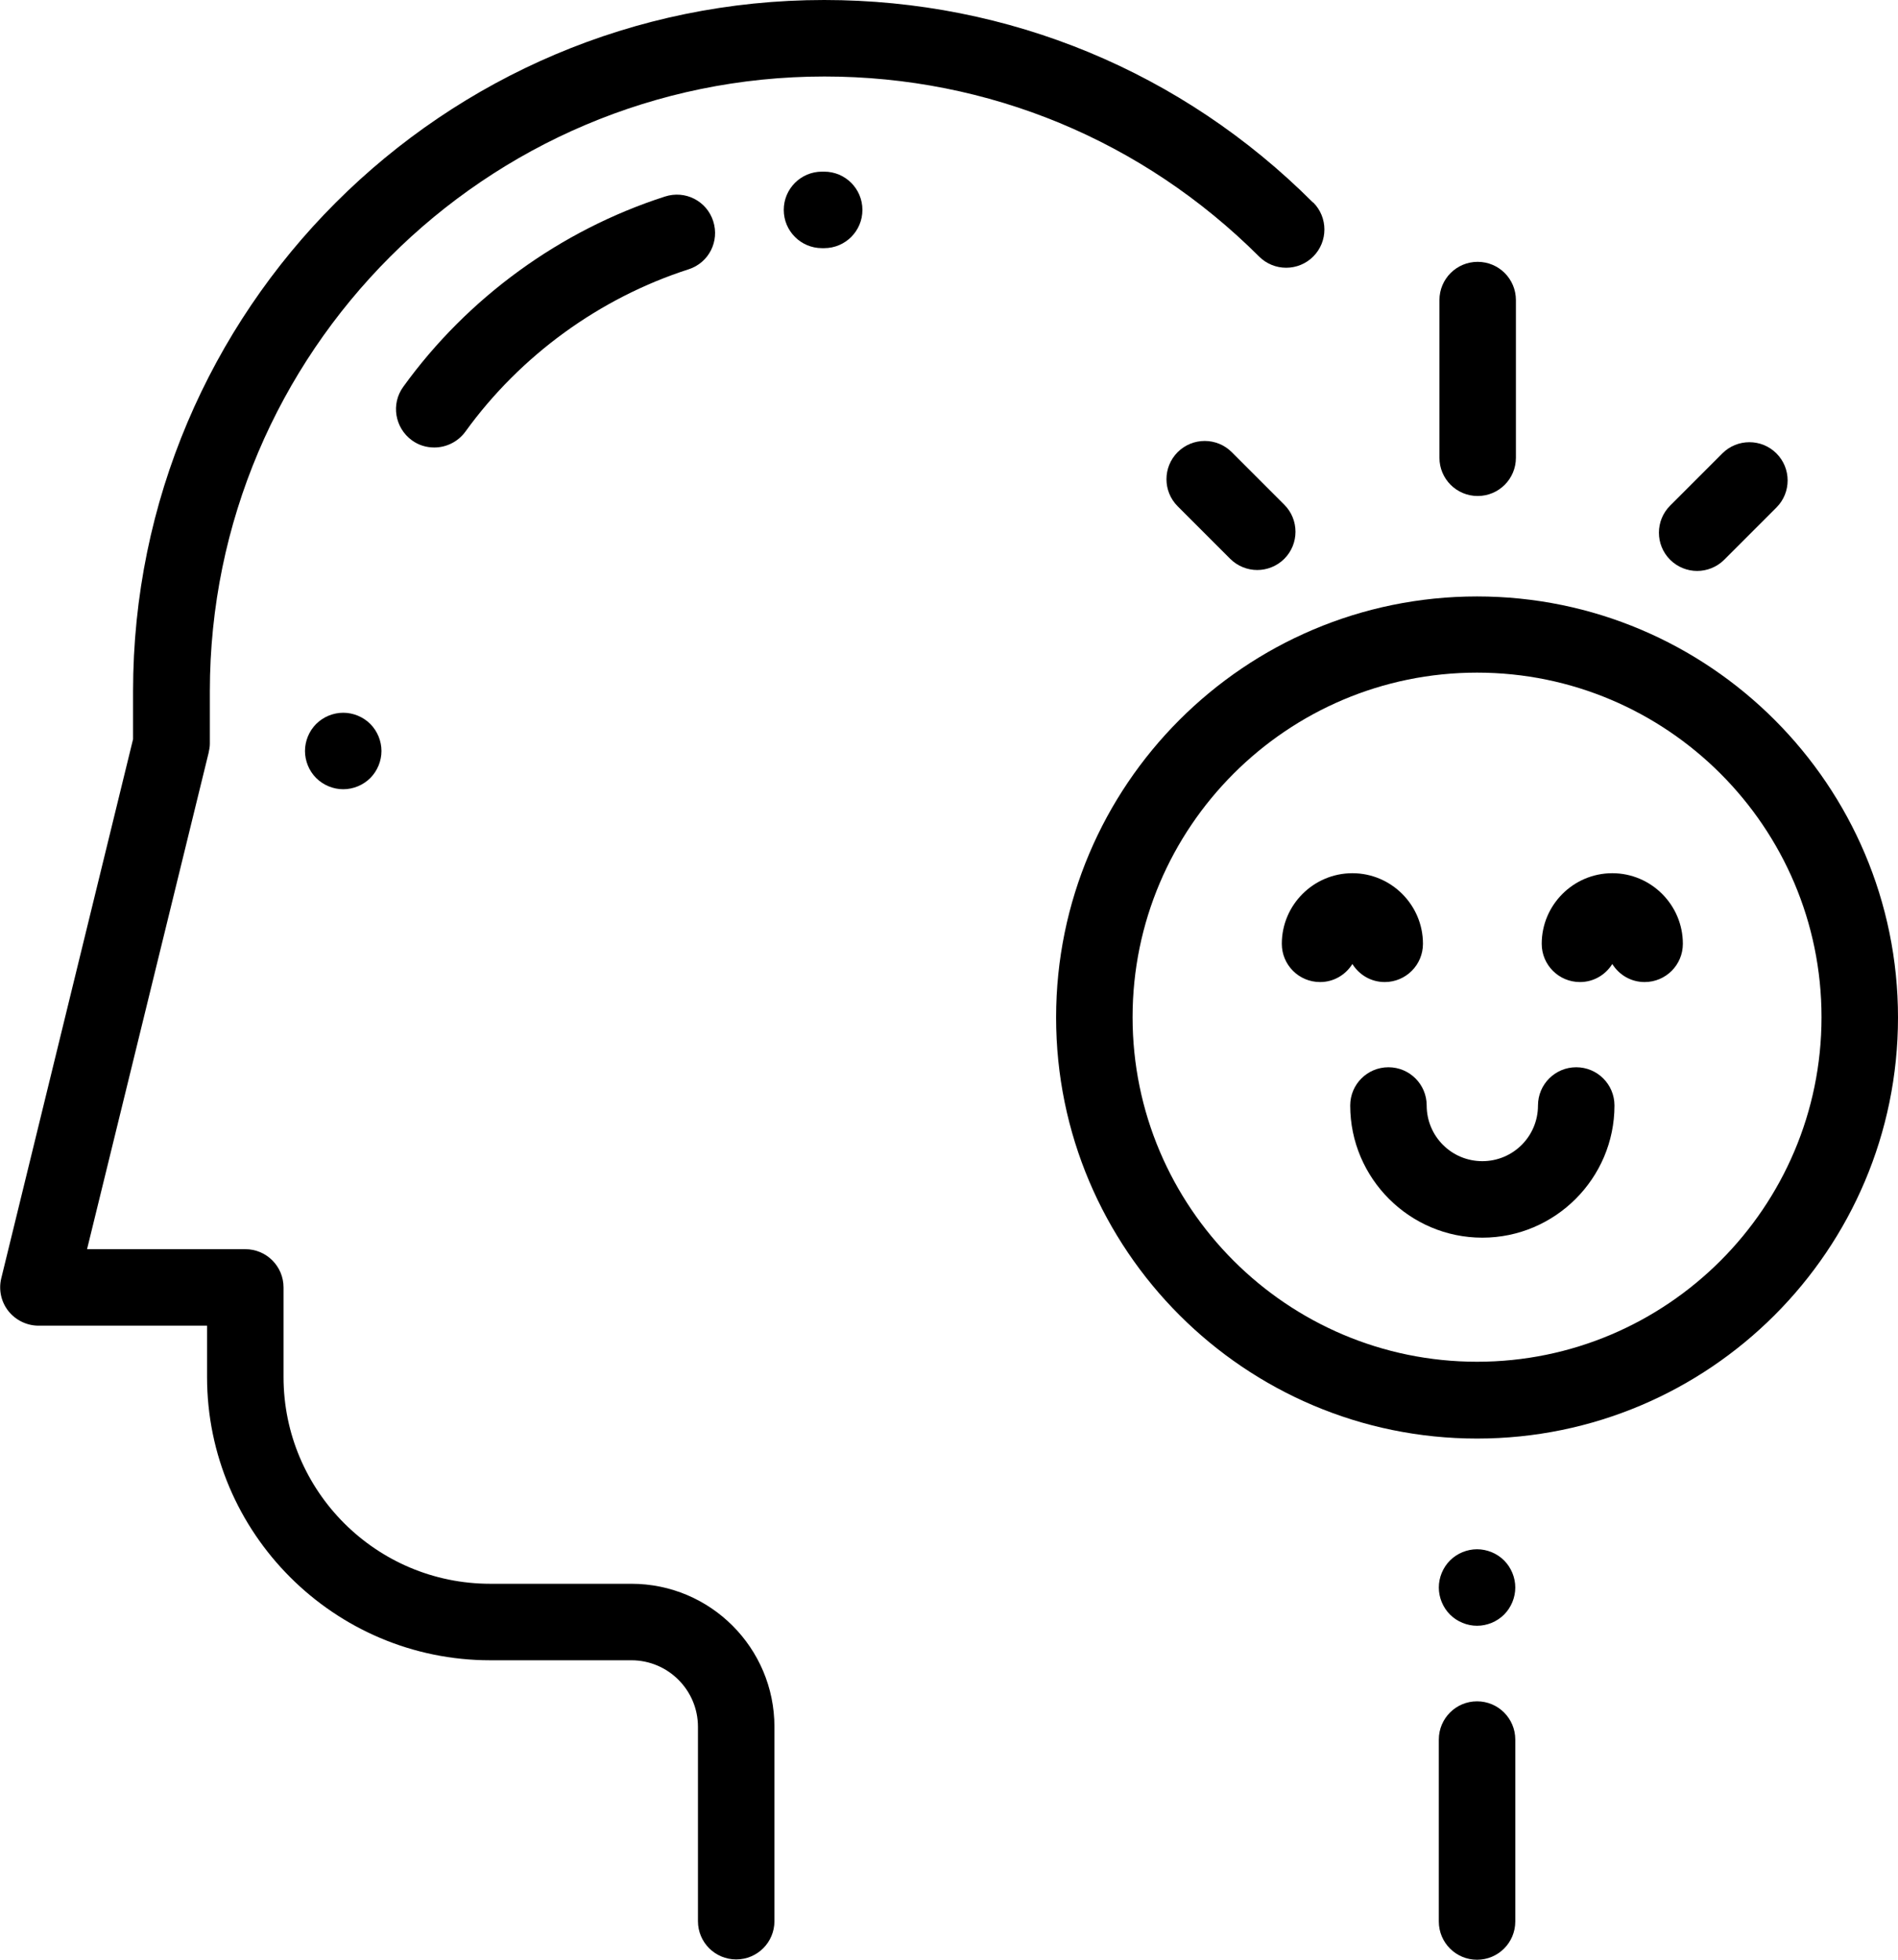 <?xml version="1.0" encoding="UTF-8"?><svg id="Vrstva_1" xmlns="http://www.w3.org/2000/svg" viewBox="0 0 61.05 63.02"><defs><style>.cls-1{stroke-width:0px;}</style></defs><path class="cls-1" d="M42.23,6.51C38.03,2.31,32.45,0,26.51,0,14.25,0,4.28,9.97,4.28,22.23v1.54L.04,41.11c-.09.37,0,.76.23,1.05s.59.47.97.47h5.42v1.65c0,5.02,4.09,9.11,9.11,9.11h4.54c1.18,0,2.14.96,2.14,2.14v6.25c0,.68.55,1.23,1.23,1.23s1.23-.55,1.23-1.23v-6.25c0-2.54-2.06-4.6-4.6-4.6h-4.54c-3.67,0-6.65-2.98-6.65-6.65v-2.88c0-.33-.13-.64-.36-.87-.23-.23-.54-.36-.87-.36H2.8l3.91-15.96c.02-.1.04-.19.04-.29v-1.69c0-10.9,8.87-19.77,19.77-19.77,5.28,0,10.24,2.06,13.98,5.79.48.48,1.26.48,1.74,0,.48-.48.48-1.26,0-1.74Z"/><path class="cls-1" d="M11.91,23.28c-.23-.23-.55-.36-.87-.36s-.64.13-.87.36c-.23.23-.36.55-.36.87s.13.64.36.87c.23.23.55.36.87.36s.64-.13.87-.36c.23-.23.36-.55.36-.87,0-.32-.13-.64-.36-.87Z"/><path class="cls-1" d="M47.51,19.18c-7.47,0-13.54,6.07-13.54,13.54s6.07,13.54,13.54,13.54,13.54-6.07,13.54-13.54-6.07-13.54-13.54-13.54ZM47.51,43.79c-6.11,0-11.08-4.97-11.08-11.08s4.97-11.08,11.08-11.08,11.08,4.97,11.08,11.08-4.97,11.08-11.08,11.08Z"/><path class="cls-1" d="M43.5,28.08c-1.25,0-2.27,1.02-2.27,2.27,0,.68.55,1.23,1.23,1.23.44,0,.82-.23,1.04-.58.22.35.6.58,1.04.58.68,0,1.23-.55,1.23-1.23,0-1.25-1.02-2.27-2.27-2.27Z"/><path class="cls-1" d="M51.86,28.08c-1.25,0-2.27,1.02-2.27,2.27,0,.68.55,1.23,1.23,1.23.44,0,.82-.23,1.04-.58.22.35.6.58,1.04.58.68,0,1.23-.55,1.23-1.23,0-1.25-1.02-2.27-2.27-2.27Z"/><path class="cls-1" d="M50.7,34.32c-.68,0-1.23.55-1.23,1.23,0,.99-.8,1.79-1.79,1.79s-1.79-.8-1.79-1.79c0-.68-.55-1.23-1.23-1.23s-1.23.55-1.23,1.23c0,2.34,1.91,4.25,4.25,4.25s4.25-1.91,4.25-4.25c0-.68-.55-1.23-1.23-1.23Z"/><path class="cls-1" d="M47.53,8.42c-.68,0-1.23.55-1.23,1.23v5.07c0,.68.55,1.23,1.23,1.23s1.23-.55,1.23-1.23v-5.07c0-.68-.55-1.23-1.23-1.23Z"/><path class="cls-1" d="M41.31,16.23l-1.69-1.69c-.48-.48-1.26-.48-1.74,0-.48.48-.48,1.26,0,1.74l1.69,1.69c.24.24.56.36.87.36s.63-.12.87-.36c.48-.48.48-1.26,0-1.74Z"/><path class="cls-1" d="M57.14,14.58c-.48-.48-1.26-.48-1.74,0l-1.68,1.68c-.48.48-.48,1.26,0,1.74.24.24.56.36.87.36s.63-.12.87-.36l1.68-1.68c.48-.48.48-1.26,0-1.74Z"/><path class="cls-1" d="M48.38,50.18c-.23-.23-.55-.36-.87-.36s-.64.13-.87.36c-.23.23-.36.55-.36.87s.13.64.36.87c.23.23.55.36.87.36s.64-.13.87-.36c.23-.23.36-.55.36-.87s-.13-.64-.36-.87Z"/><path class="cls-1" d="M47.51,54.71c-.68,0-1.23.55-1.23,1.23v5.85c0,.68.55,1.23,1.23,1.23s1.23-.55,1.23-1.23v-5.85c0-.68-.55-1.23-1.23-1.23Z"/><path class="cls-1" d="M26.51,5.52h-.07c-.68,0-1.23.55-1.23,1.23,0,.68.55,1.23,1.23,1.23h.07c.68,0,1.23-.55,1.23-1.23s-.55-1.23-1.23-1.23Z"/><path class="cls-1" d="M22.94,7.11c-.21-.65-.9-1-1.55-.79-3.36,1.08-6.35,3.25-8.42,6.12-.4.55-.27,1.32.28,1.72.22.16.47.23.72.23.38,0,.76-.18,1-.51,1.77-2.45,4.32-4.3,7.18-5.22.65-.21,1-.9.79-1.55Z"/></svg>